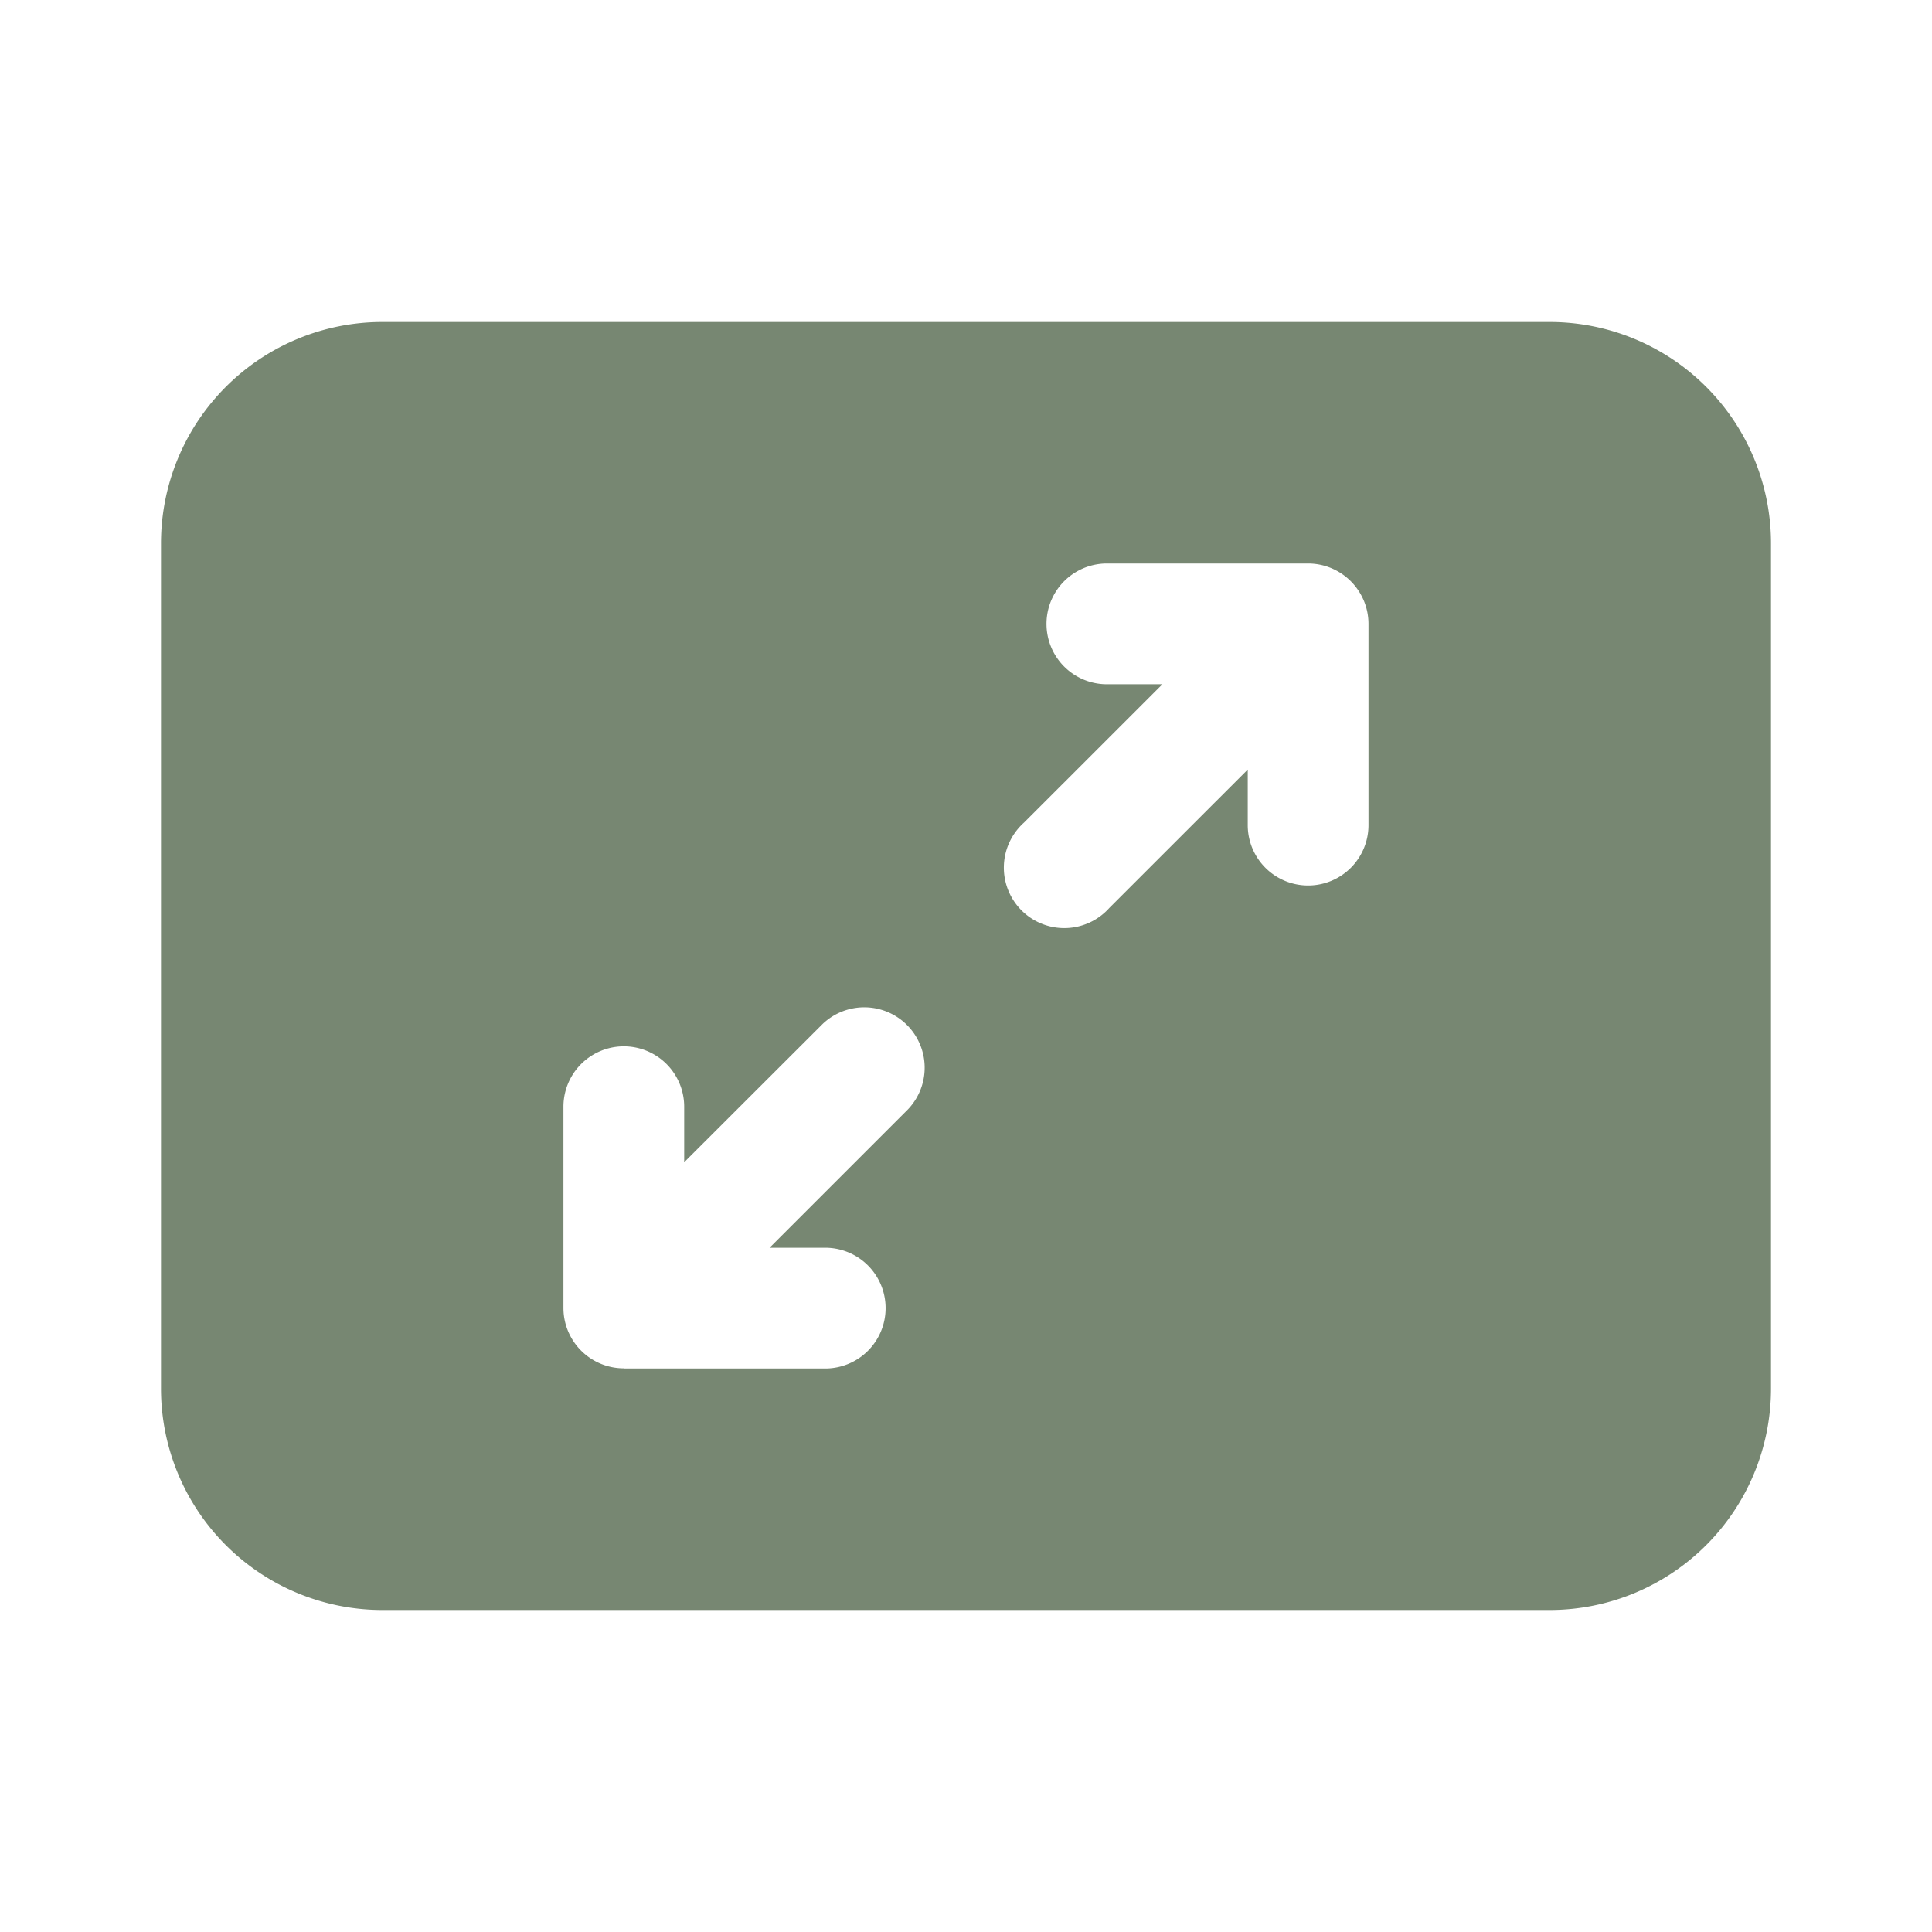 <?xml version="1.0" encoding="UTF-8"?> <svg xmlns="http://www.w3.org/2000/svg" width="36" height="36" fill="none"> <path fill="#778772" d="M3 10.125A4.125 4.125 0 0 1 7.125 6h21.75A4.125 4.125 0 0 1 33 10.125v15.75A4.125 4.125 0 0 1 28.875 30H7.125A4.125 4.125 0 0 1 3 25.875v-15.75Zm22.17.705a1.125 1.125 0 0 0-.795-.33h-3.75a1.125 1.125 0 1 0 0 2.25h1.035l-2.58 2.579a1.126 1.126 0 1 0 1.59 1.59l2.58-2.579v1.035a1.125 1.125 0 1 0 2.25 0v-3.75c0-.298-.119-.584-.33-.795ZM11.625 25.5h3.752a1.125 1.125 0 1 0 0-2.25H14.34l2.58-2.58a1.125 1.125 0 0 0-1.591-1.59l-2.58 2.577v-1.035a1.125 1.125 0 1 0-2.25 0v3.75a1.125 1.125 0 0 0 1.125 1.125"></path> </svg> 